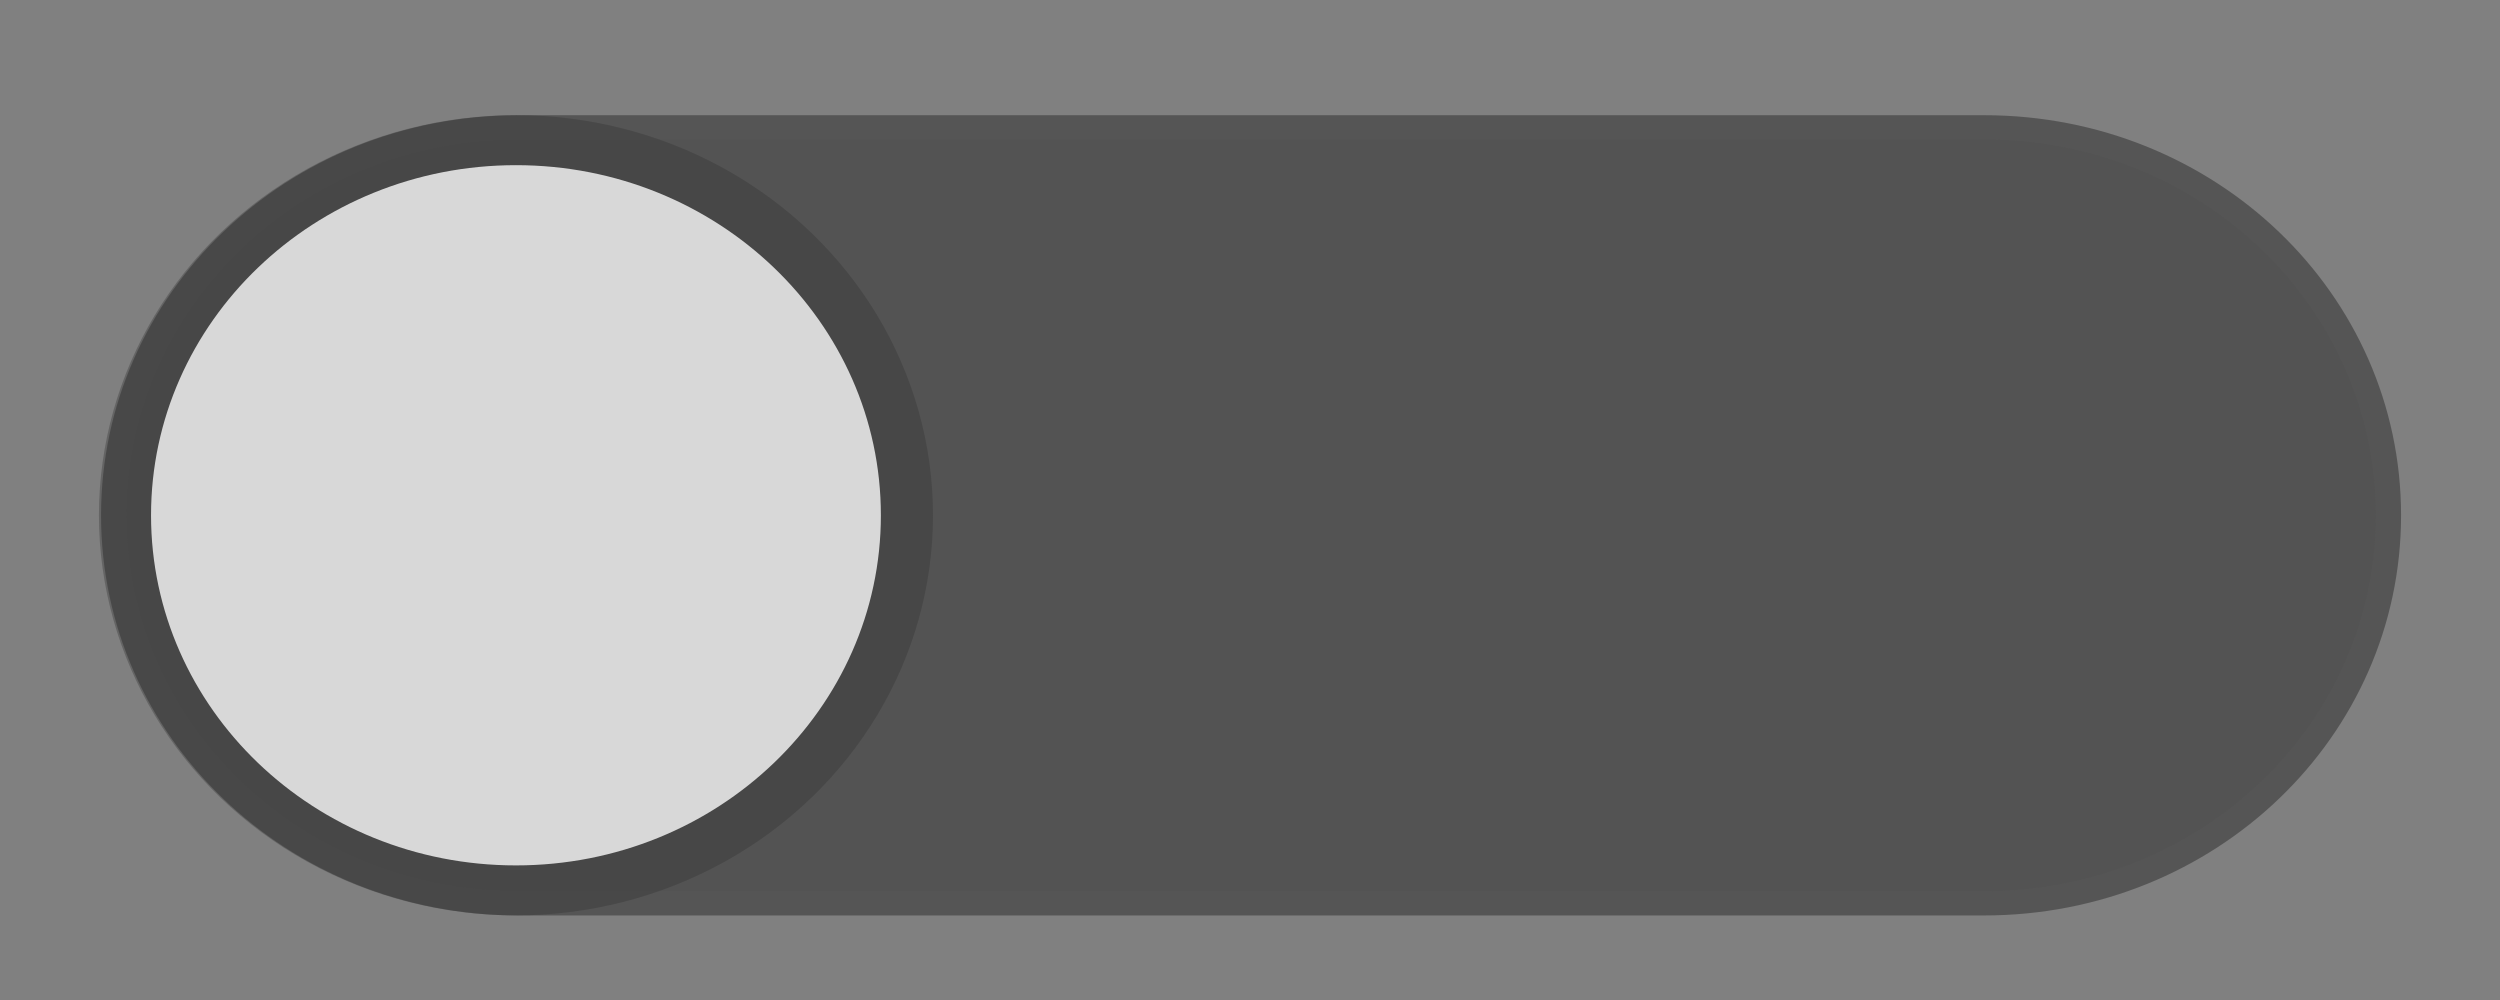 <?xml version="1.0" encoding="UTF-8" standalone="no"?>
<svg
   xmlns:dc="http://purl.org/dc/elements/1.1/"
   xmlns:cc="http://creativecommons.org/ns#"
   xmlns:rdf="http://www.w3.org/1999/02/22-rdf-syntax-ns#"
   xmlns:svg="http://www.w3.org/2000/svg"
   xmlns="http://www.w3.org/2000/svg"
   xmlns:sodipodi="http://sodipodi.sourceforge.net/DTD/sodipodi-0.dtd"
   xmlns:inkscape="http://www.inkscape.org/namespaces/inkscape"
   width="50"
   height="20"
   viewBox="0 0 50 20"
   version="1.1"
   id="svg6"
   sodipodi:docname="toggle-off.svg"
   inkscape:version="0.92.4 (5da689c313, 2019-01-14)">
  <rect x="0" y="0" width="50" height="20" fill="#808080" stroke="none"/>
  <defs
     id="defs10" />
  <sodipodi:namedview
     pagecolor="#ffffff"
     bordercolor="#666666"
     borderopacity="1"
     objecttolerance="10"
     gridtolerance="10"
     guidetolerance="10"
     inkscape:pageopacity="0"
     inkscape:pageshadow="2"
     inkscape:window-width="1366"
     inkscape:window-height="704"
     id="namedview8"
     showgrid="false"
     inkscape:zoom="4.775"
     inkscape:cx="19.157491"
     inkscape:cy="18.778767"
     inkscape:window-x="0"
     inkscape:window-y="0"
     inkscape:window-maximized="1"
     inkscape:current-layer="svg6" />
  <circle
     cx="10"
     cy="10"
     r="6"
     id="circle4"
     style="fill:#ffffff" />
  <g
     style="display:inline"
     transform="translate(0.021,-1032.362)"
     id="toggle-off"
     inkscape:label="Layer 1">
    <g
       transform="translate(-5.185,-0.591)"
       id="g4562">
      <g
         id="g4556"
         transform="matrix(1.011,0,0,0.97,-0.435,32.056)">
        <path
           id="rect4140"
           d="m 15.787,1034.478 h 29 c 4.432,0 8,3.568 8,8 0,4.432 -3.568,8 -8,8 h -29 c -4.432,0 -8,-3.568 -8,-8 0,-4.432 3.568,-8 8,-8 z"
           style="fill:#535353;fill-opacity:1;stroke:#555555;stroke-width:0.5;stroke-miterlimit:4;stroke-dasharray:none;stroke-opacity:1"
           inkscape:connector-curvature="0" />
        <circle
           r="8.25"
           cy="1042.477"
           cx="15.745"
           id="circle4587"
           style="opacity:0.35;fill:#333333;fill-opacity:1;stroke:none;stroke-width:1.375" />
        <circle
           style="fill:#d8d8d8;fill-opacity:1;stroke:none;stroke-width:1.203"
           id="circle4531"
           cx="15.745"
           cy="1042.477"
           r="7.219" />
      </g>
    </g>
  </g>
</svg>
